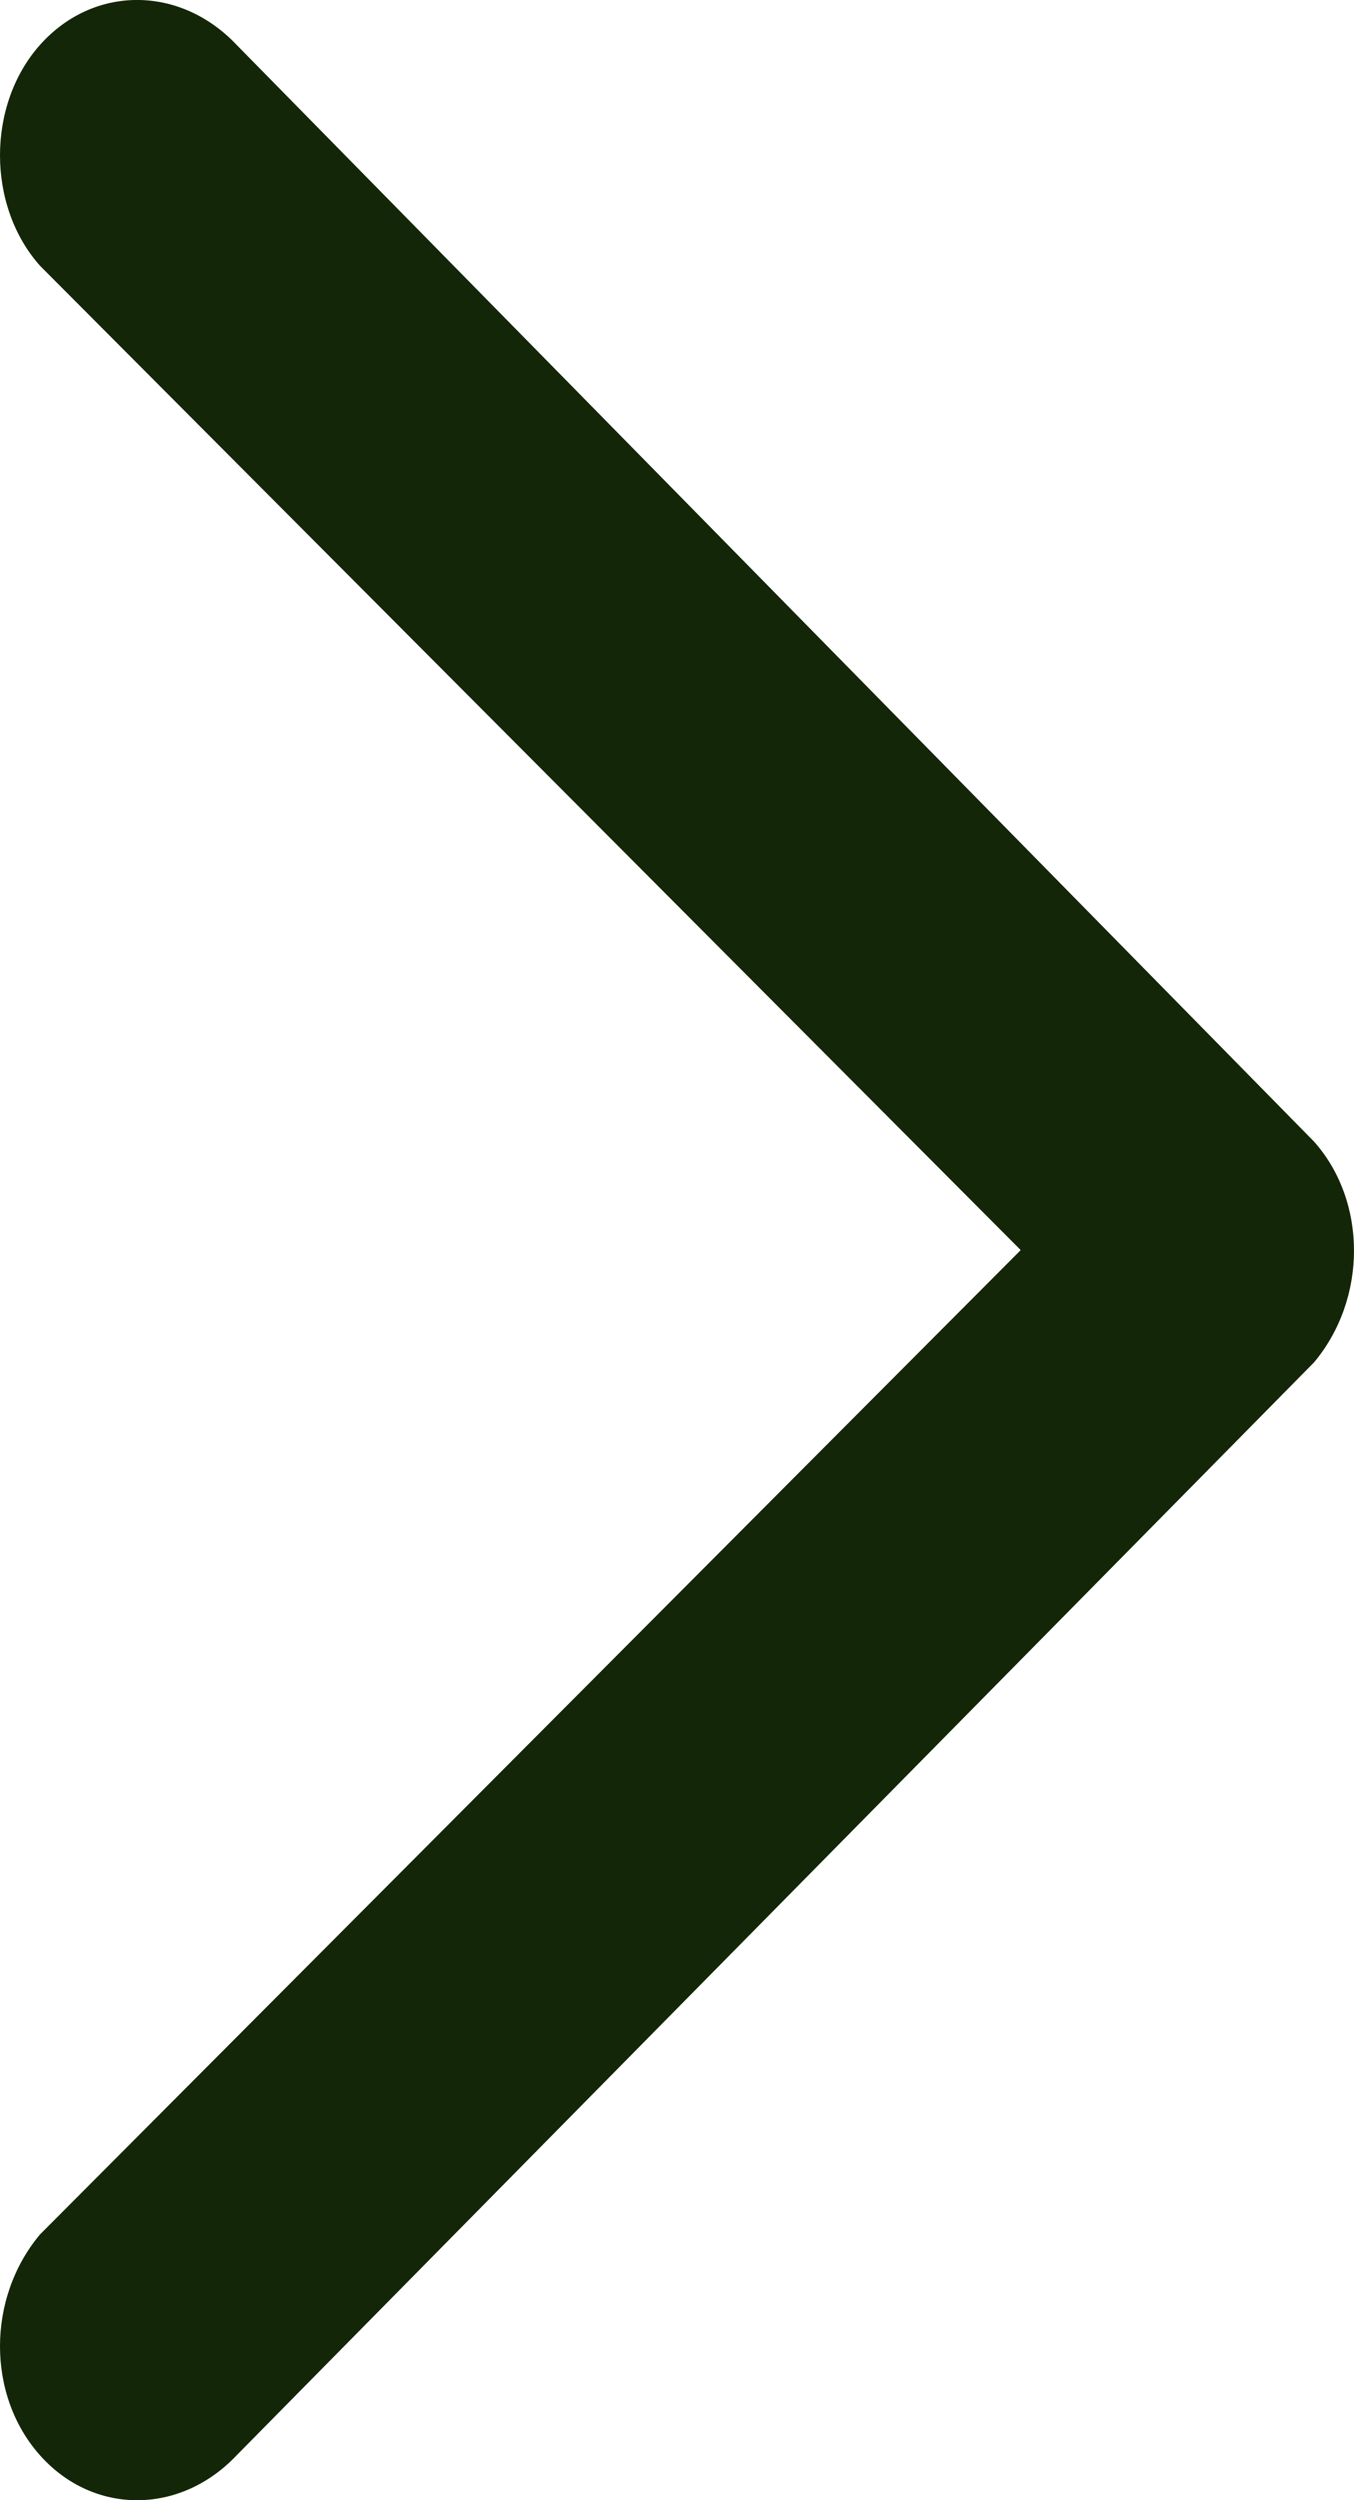 <svg width="13" height="24" viewBox="0 0 13 24" fill="none" xmlns="http://www.w3.org/2000/svg">
<path fill-rule="evenodd" clip-rule="evenodd" d="M12.616 10.958L2.272 0.431C1.728 -0.144 0.896 -0.144 0.384 0.431C-0.128 1.006 -0.128 1.976 0.384 2.551L9.8 12L0.384 21.449C-0.128 22.06 -0.128 22.994 0.384 23.569C0.896 24.144 1.728 24.144 2.272 23.569L12.616 13.078C13.128 12.467 13.128 11.533 12.616 10.958Z" fill="#132607"/>
</svg>
